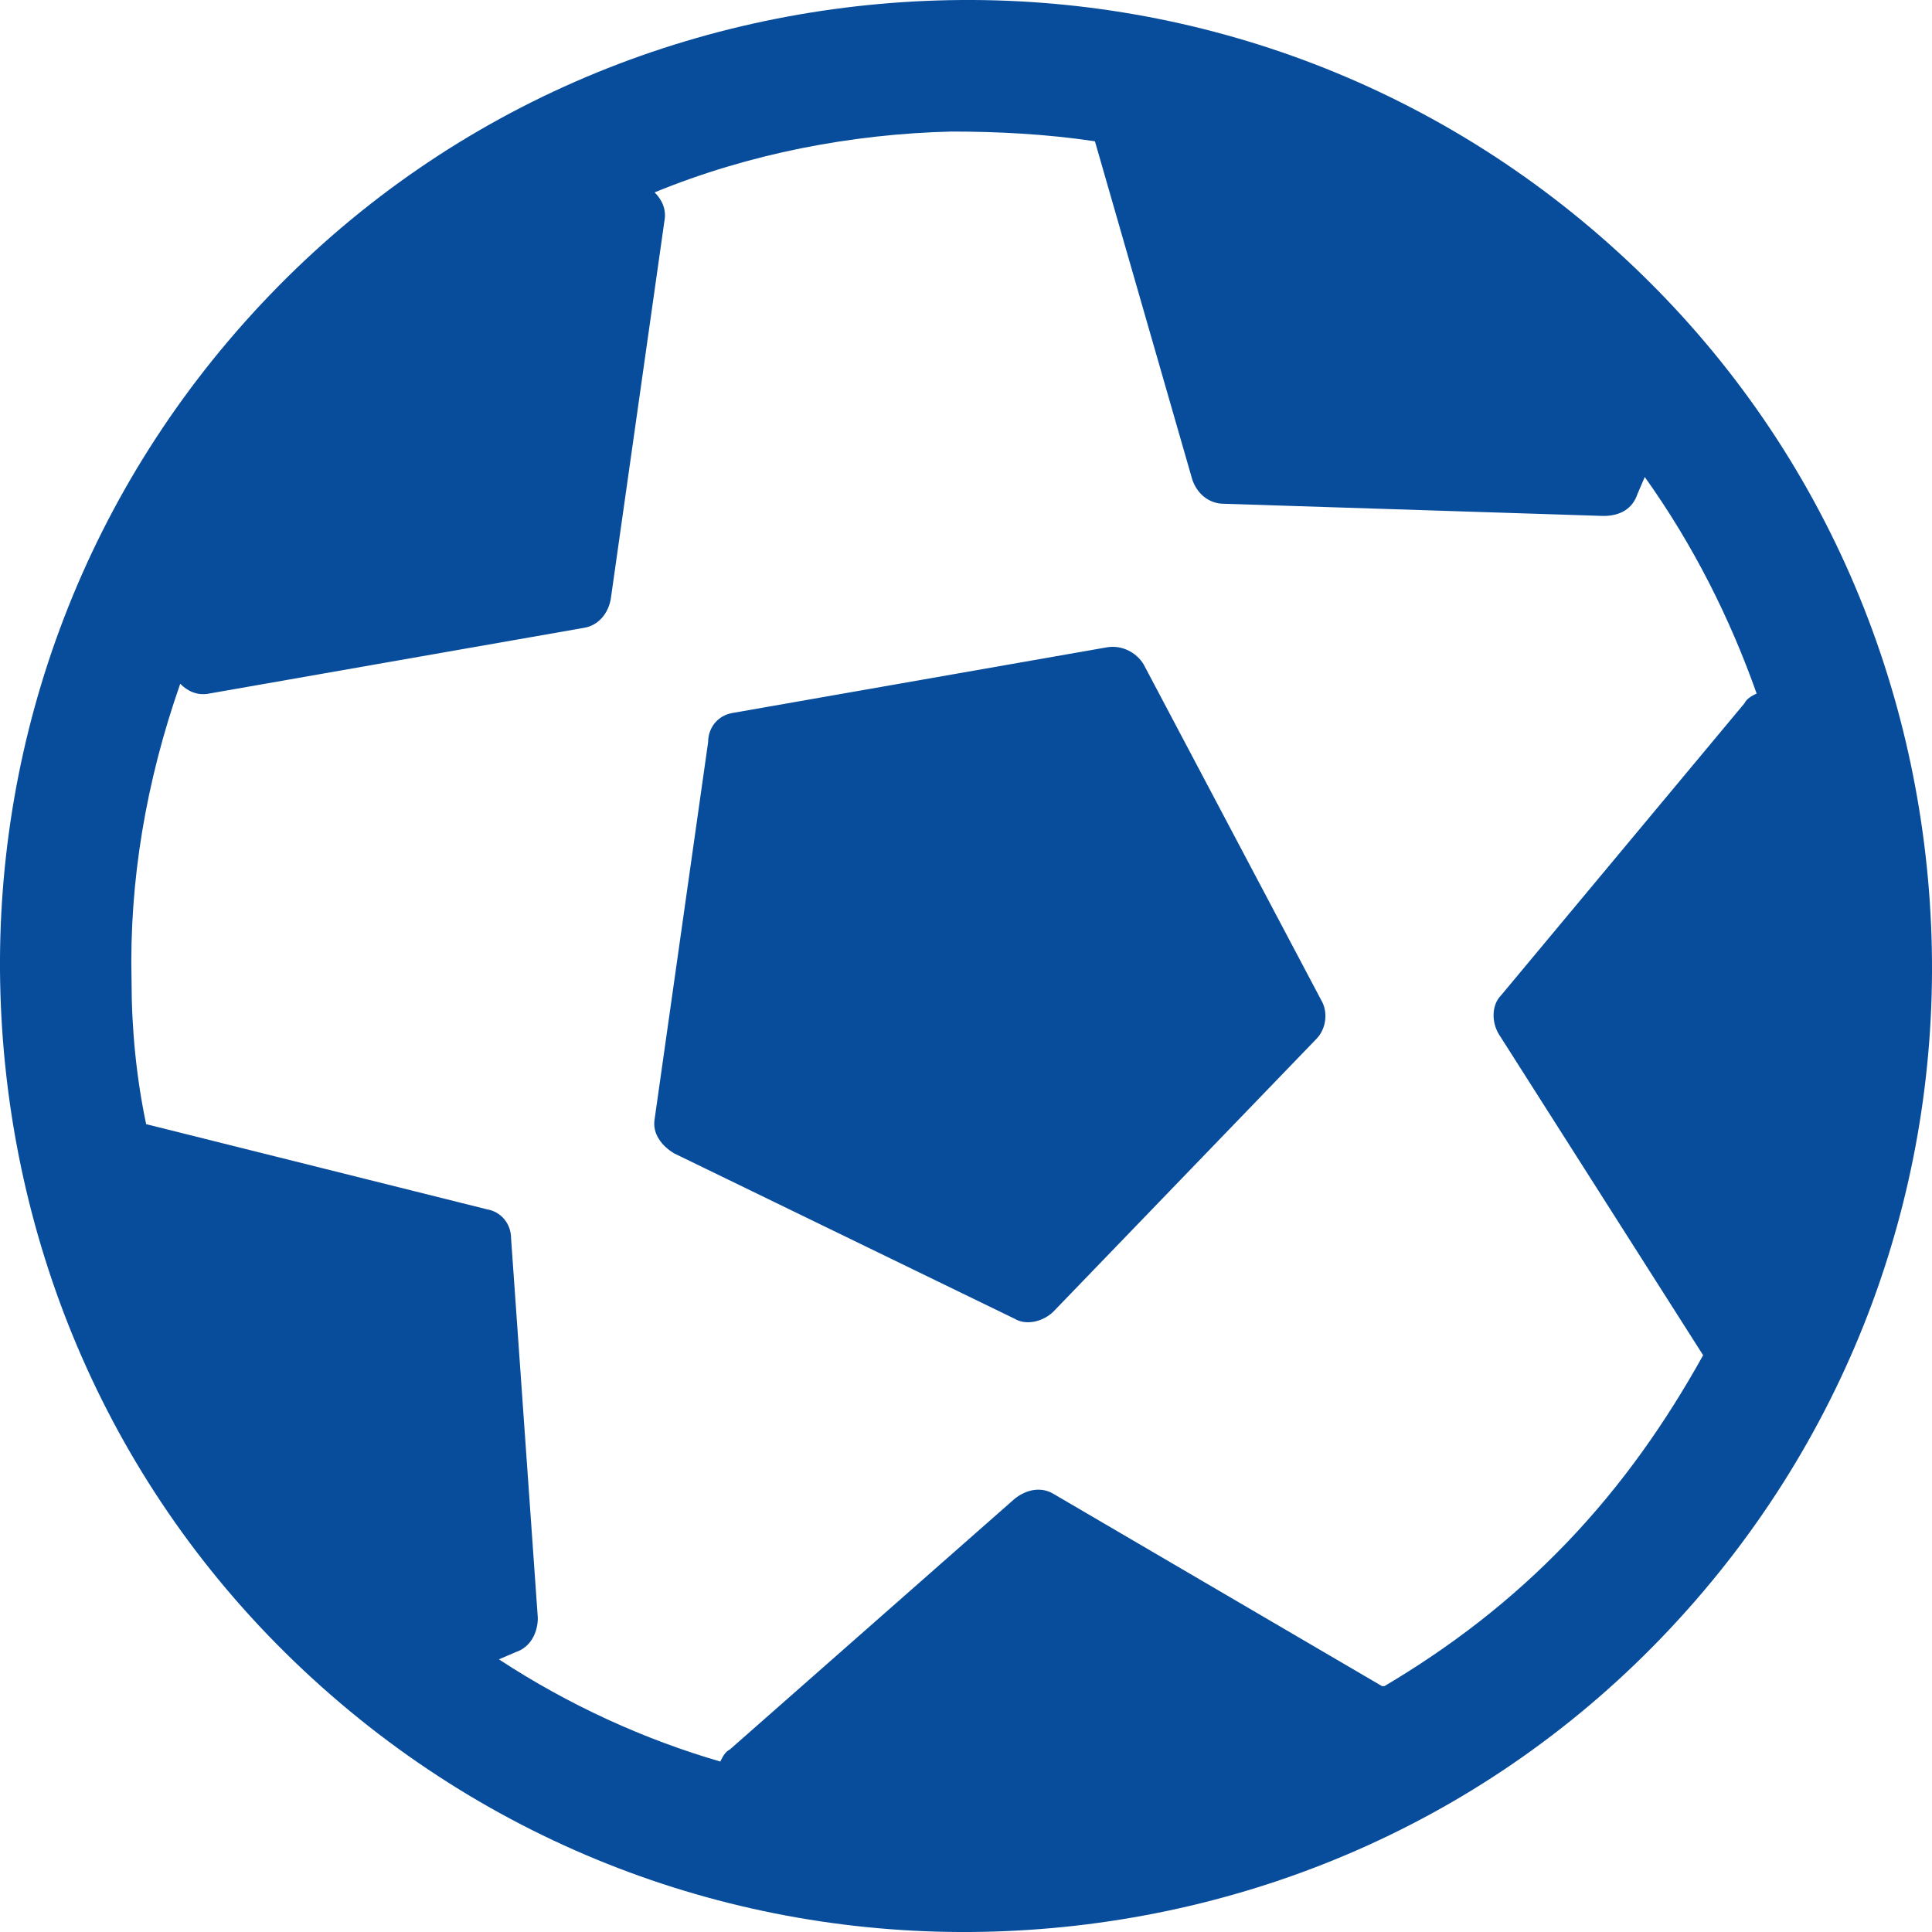 <svg width="56" height="56" viewBox="0 0 56 56" fill="none" xmlns="http://www.w3.org/2000/svg">
<path d="M7.833 8.538C13.192 2.967 20.314 0.146 27.506 0.005C34.699 -0.136 41.892 2.473 47.462 7.833C53.033 13.192 55.853 20.314 55.995 27.506C56.136 34.699 53.526 41.892 48.167 47.462C42.808 53.033 35.686 55.853 28.494 55.995C21.301 56.136 14.108 53.526 8.538 48.167C2.967 42.808 0.146 35.686 0.005 28.494C-0.136 21.301 2.473 14.108 7.833 8.538ZM20.878 51.059C20.948 50.917 21.019 50.776 21.16 50.706L29.41 43.443C29.763 43.161 30.186 43.09 30.538 43.302L40.058 48.873H40.129C42.033 47.744 43.795 46.404 45.417 44.712C47.039 43.02 48.308 41.186 49.366 39.282L43.443 29.974C43.231 29.622 43.231 29.128 43.513 28.846L50.565 20.384C50.635 20.243 50.776 20.173 50.917 20.102C50.142 17.916 49.084 15.801 47.674 13.826L47.462 14.32C47.321 14.743 46.969 14.955 46.475 14.955L35.475 14.602C35.051 14.602 34.699 14.32 34.558 13.897L31.737 4.095C30.327 3.884 28.917 3.813 27.577 3.813C24.686 3.884 21.724 4.448 18.974 5.576C19.186 5.788 19.327 6.07 19.256 6.422L17.705 17.352C17.634 17.775 17.352 18.128 16.929 18.198L6.07 20.102C5.717 20.173 5.435 20.032 5.224 19.82C4.236 22.641 3.743 25.532 3.813 28.423C3.813 29.833 3.954 31.244 4.236 32.584L14.108 35.051C14.532 35.122 14.814 35.475 14.814 35.898L15.589 46.898C15.589 47.321 15.378 47.744 14.955 47.885L14.461 48.097C16.506 49.437 18.692 50.424 20.878 51.059ZM21.231 20.666L32.09 18.762C32.513 18.692 32.936 18.904 33.148 19.256L38.295 28.987C38.507 29.34 38.436 29.833 38.154 30.116L30.538 38.013C30.256 38.295 29.763 38.436 29.41 38.225L19.538 33.43C19.186 33.218 18.904 32.865 18.974 32.443L20.525 21.513C20.525 21.09 20.808 20.737 21.231 20.666Z" fill="#084D9B"/>
</svg>
